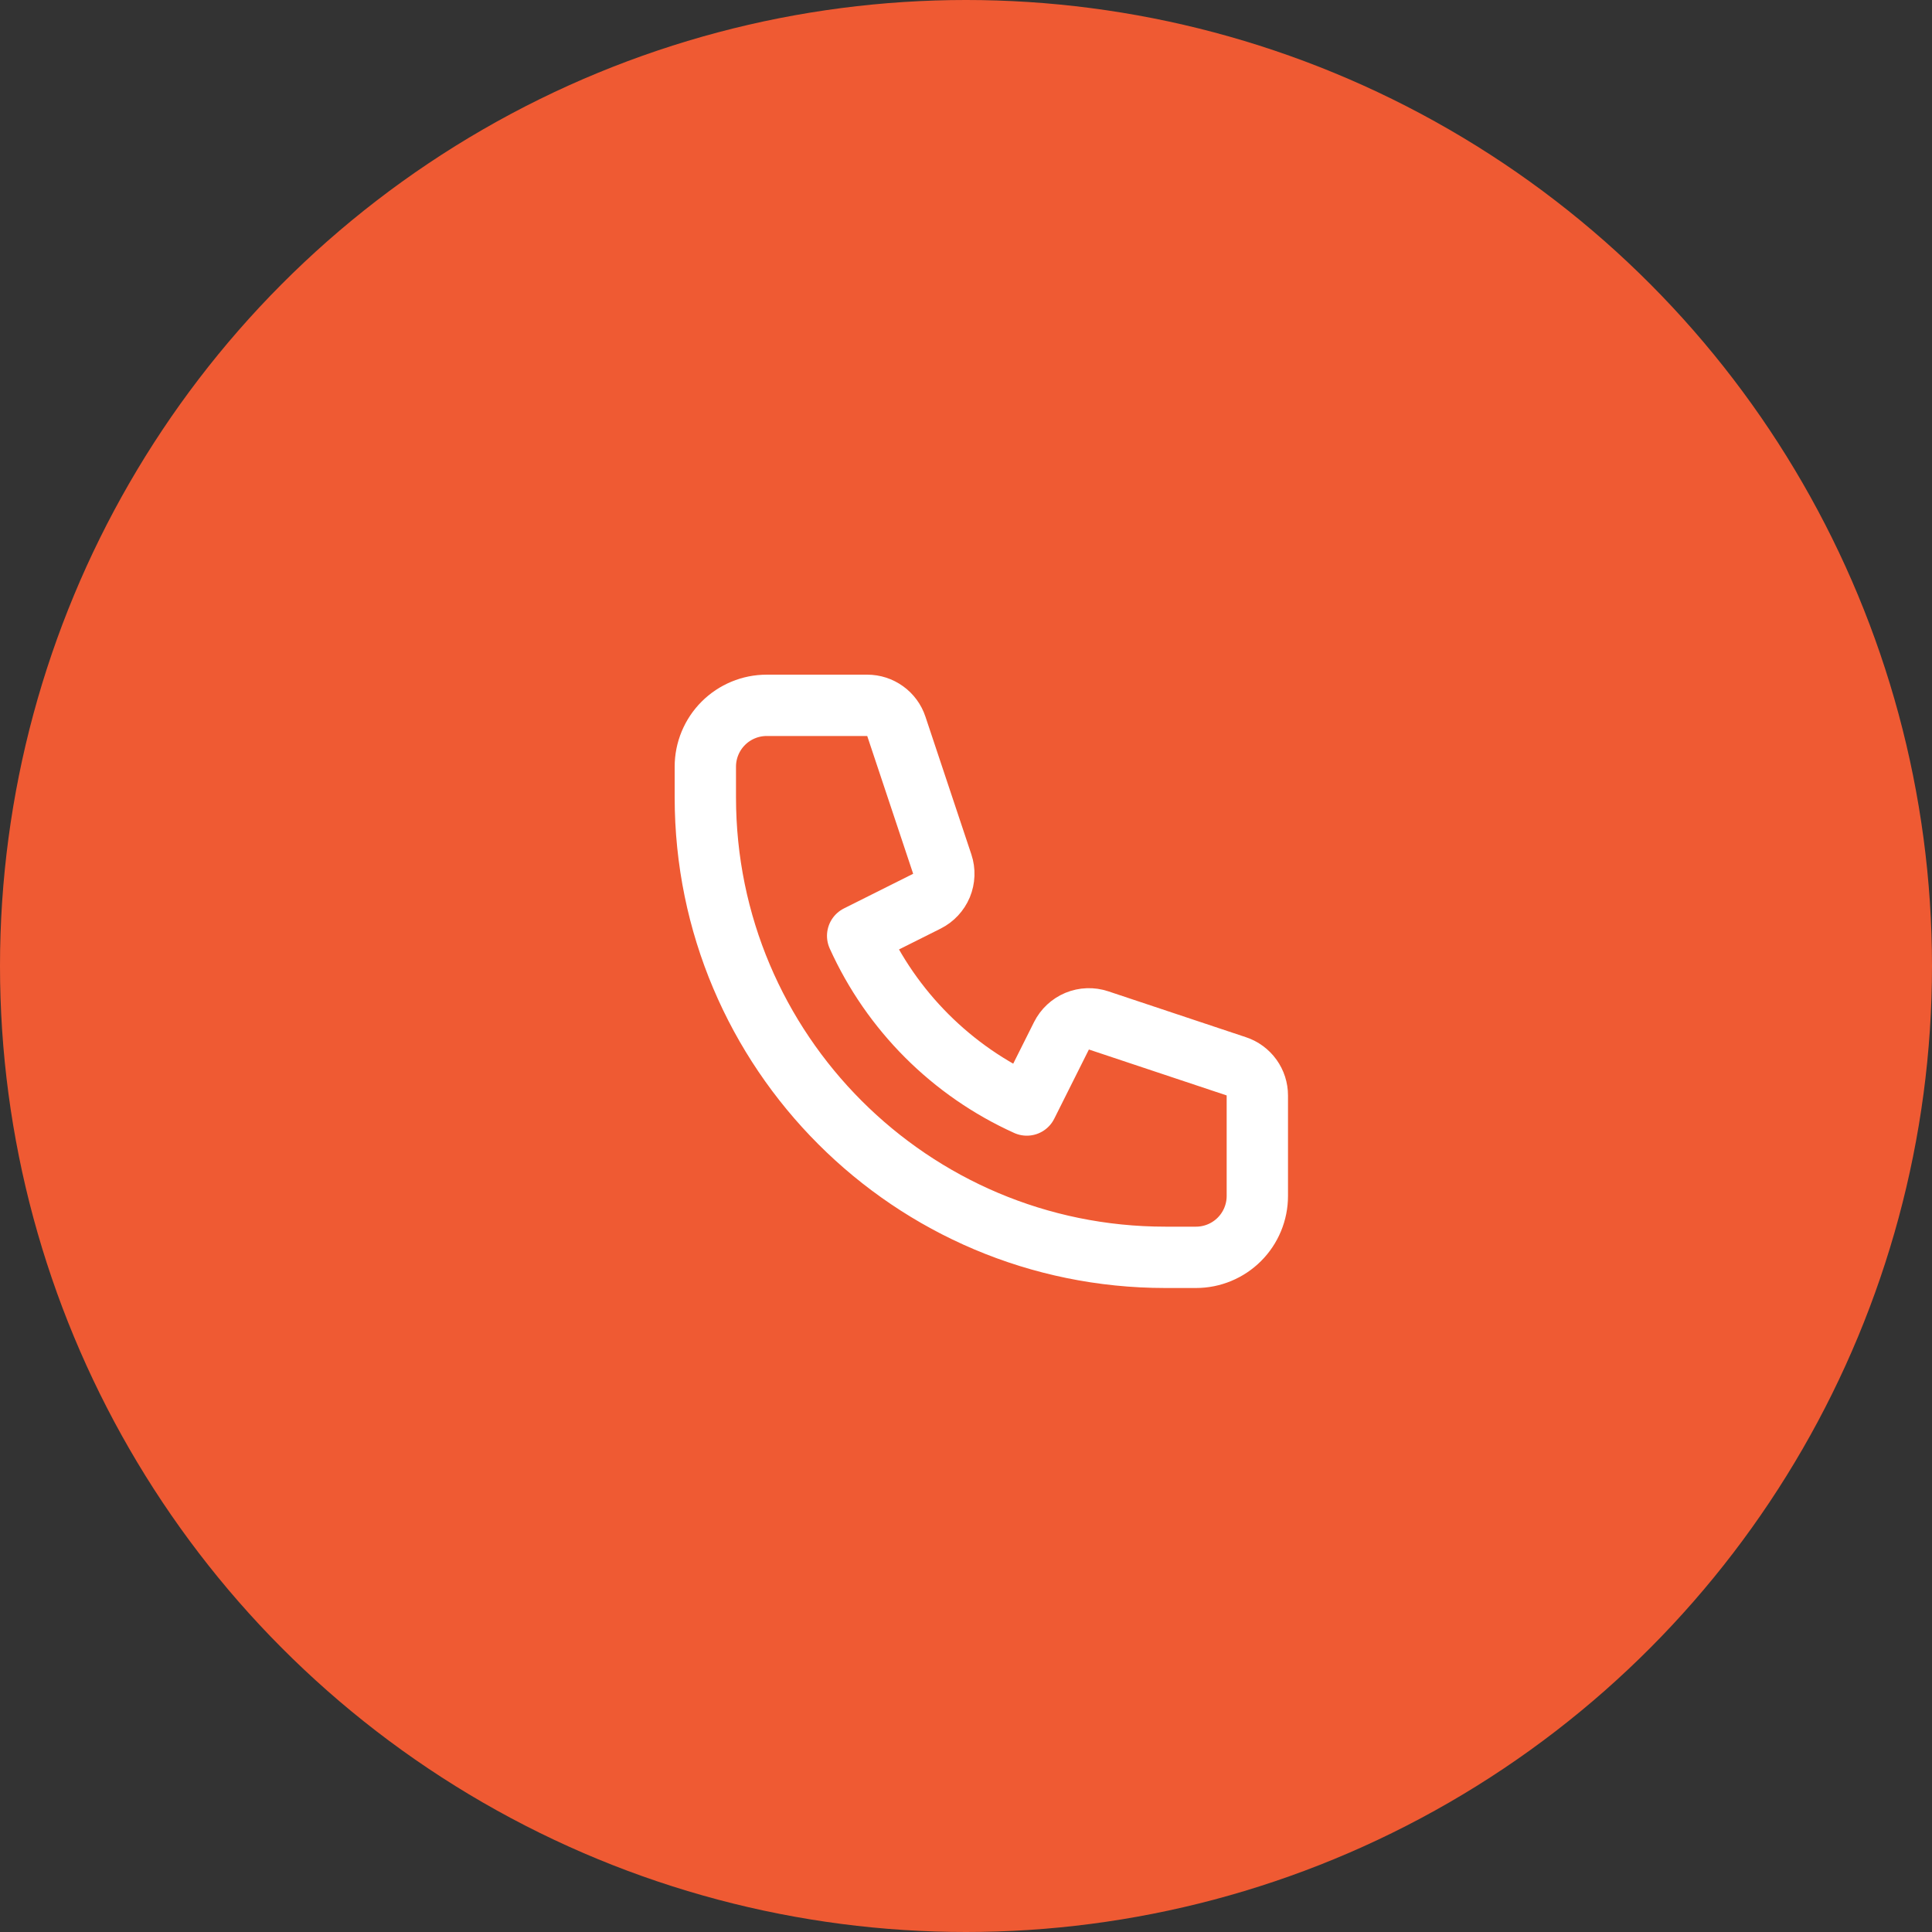 <svg width="63" height="63" viewBox="0 0 63 63" fill="none" xmlns="http://www.w3.org/2000/svg">
<rect x="0" y="0" width="63" height="63" fill="#333333" stroke="none"/>
<circle cx="31.5" cy="31.5" r="31.5" fill="#EF5A33"/>
<path d="M23.586 23.586C23.211 23.961 23 24.47 23 25V26C23 34.284 29.716 41 38 41H39C39.53 41 40.039 40.789 40.414 40.414C40.789 40.039 41 39.53 41 39V35.721C41 35.511 40.934 35.306 40.811 35.136C40.688 34.966 40.515 34.838 40.316 34.772L35.823 33.274C35.595 33.198 35.347 33.207 35.124 33.299C34.902 33.392 34.721 33.561 34.613 33.776L33.483 36.033C31.035 34.927 29.073 32.965 27.967 30.517L30.224 29.387C30.439 29.279 30.608 29.098 30.701 28.876C30.793 28.653 30.802 28.405 30.726 28.177L29.228 23.684C29.162 23.485 29.035 23.312 28.864 23.189C28.694 23.066 28.49 23 28.28 23H25C24.47 23 23.961 23.211 23.586 23.586Z" stroke="white" stroke-width="2" stroke-linecap="round" stroke-linejoin="round"/>
</svg>
